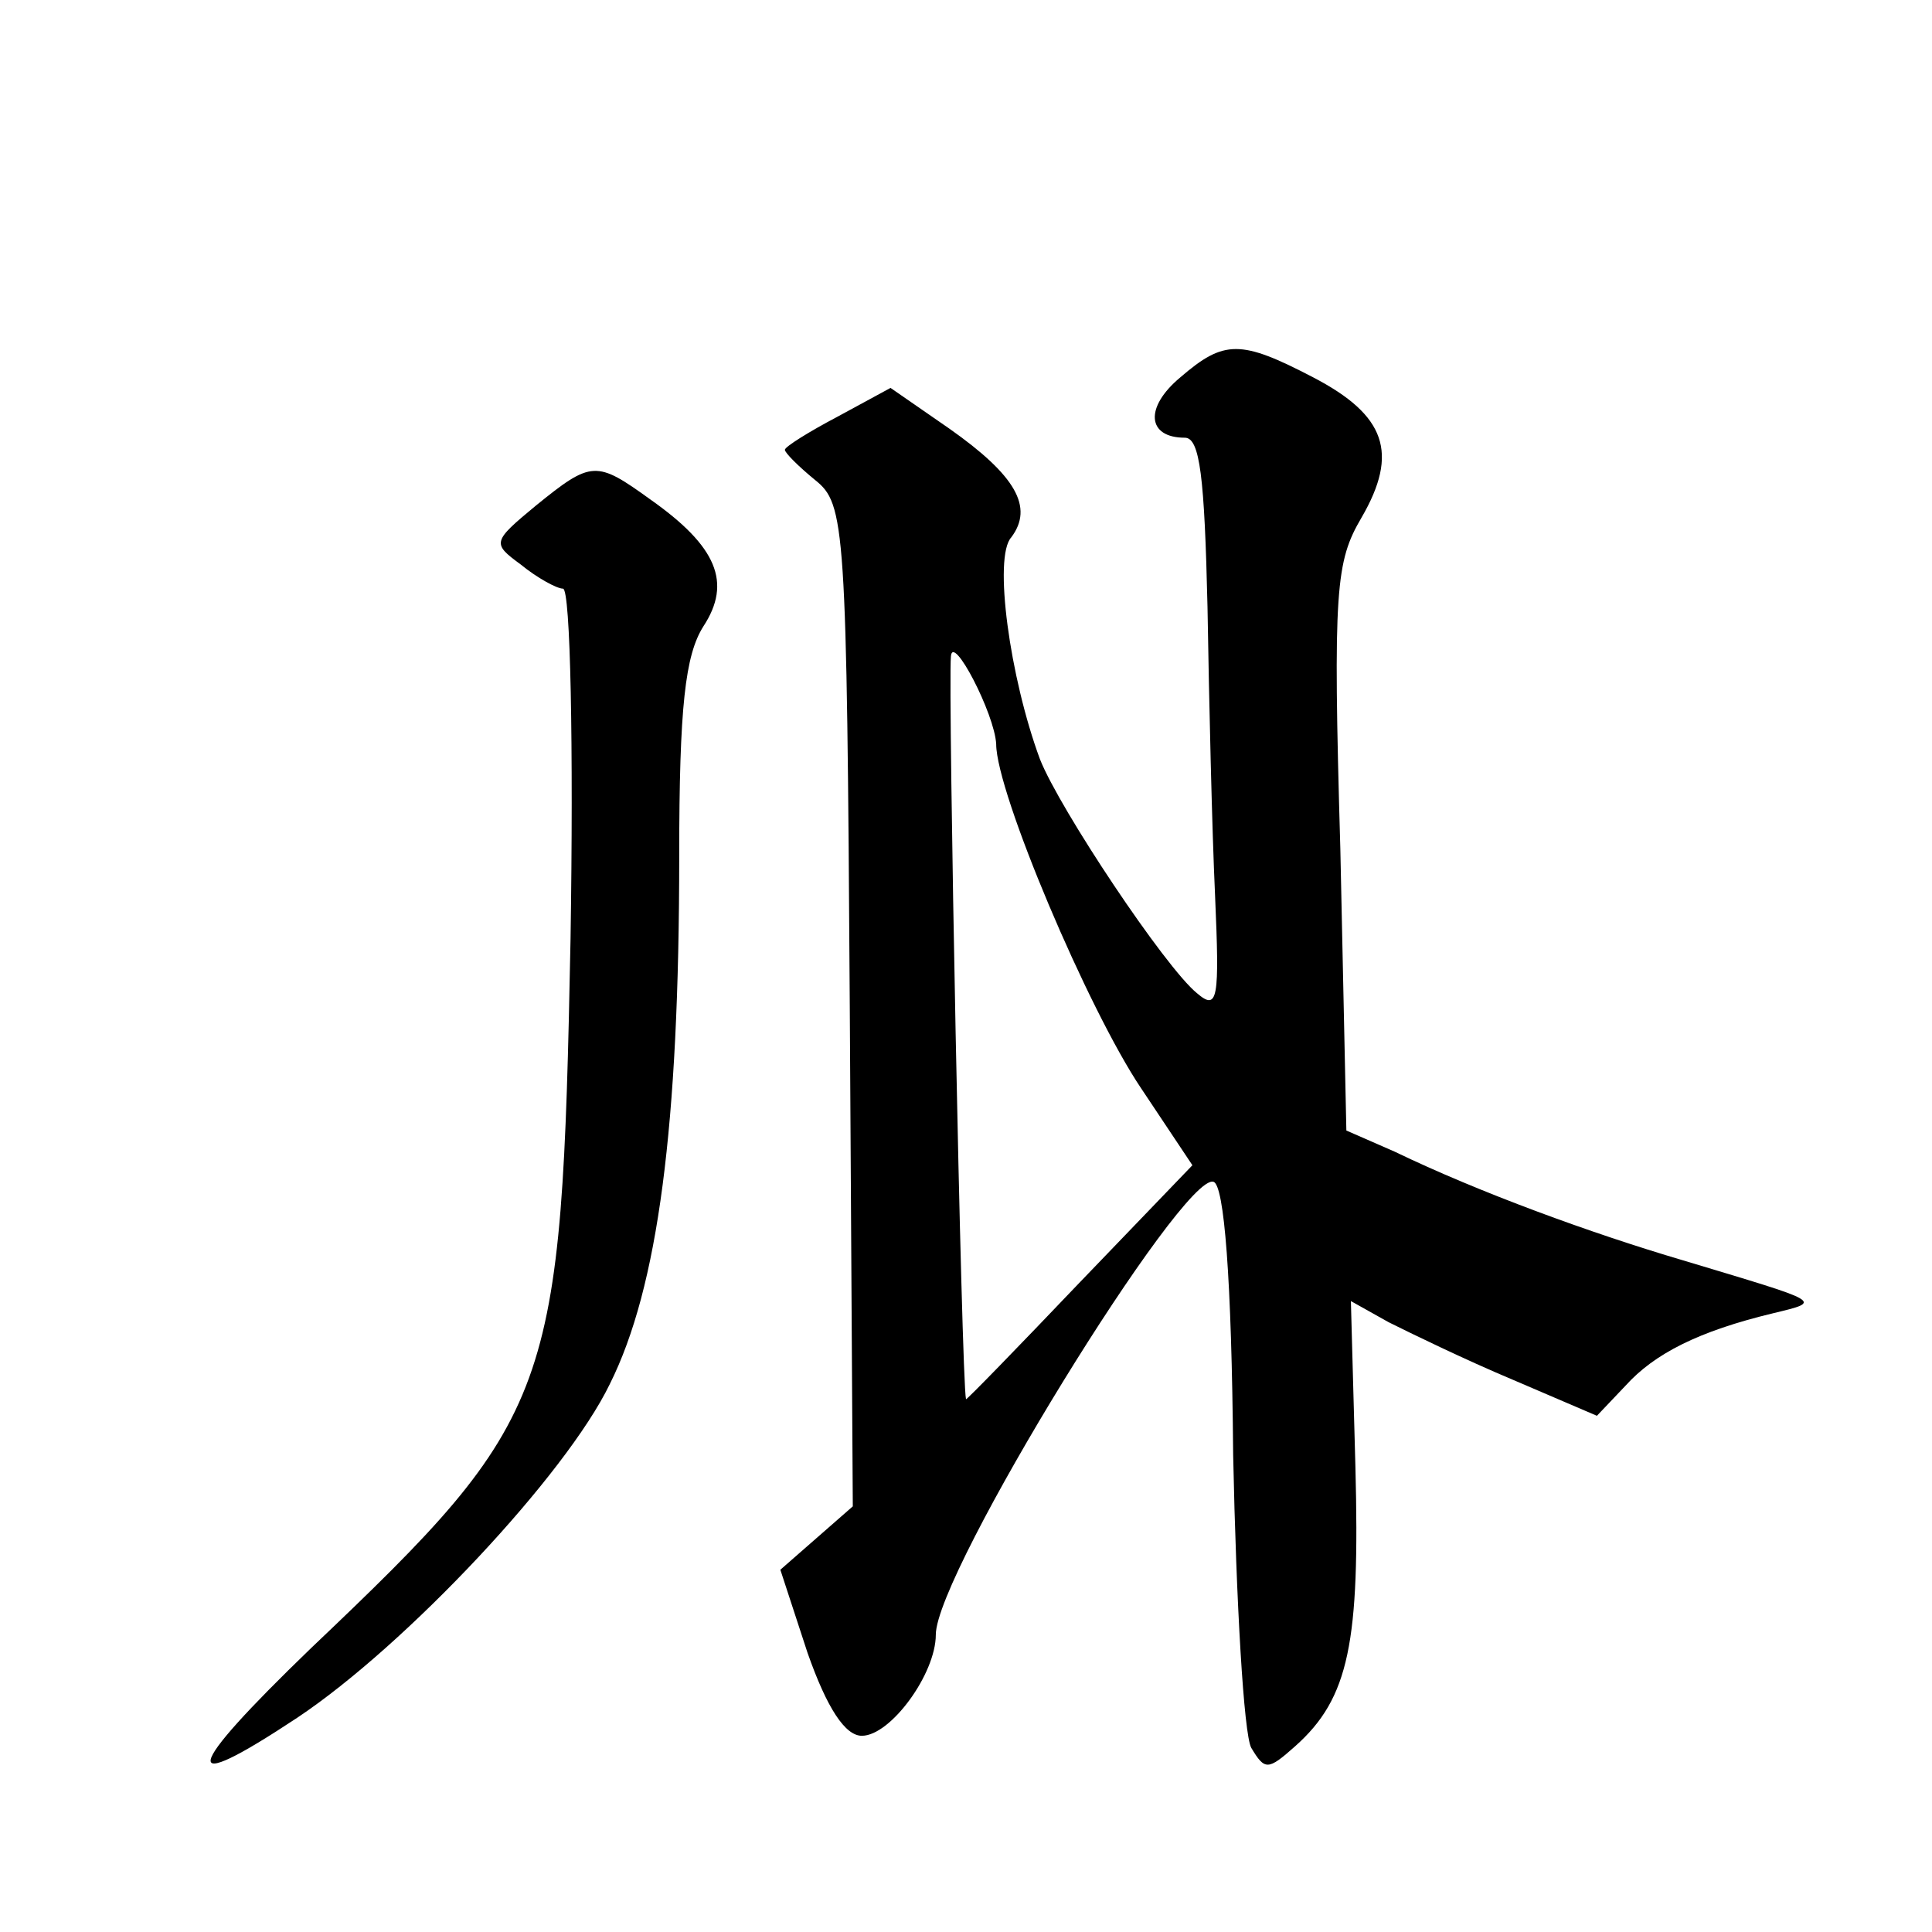 <?xml version="1.0" standalone="no"?>
<!DOCTYPE svg PUBLIC "-//W3C//DTD SVG 20010904//EN"
 "http://www.w3.org/TR/2001/REC-SVG-20010904/DTD/svg10.dtd">
<svg version="1.0" xmlns="http://www.w3.org/2000/svg"
 width="128pt" height="128pt" viewBox="0 0 128 128"
 preserveAspectRatio="xMidYMid meet">
<g transform="translate(0,128) scale(0.1,-0.1)"
fill="#0" stroke="none">
<path d="M782 1030 c-24 -20 -22 -40 3 -40 10 0 13 -26 15 -112 1 -62 3 -148 5
-191 3 -69 2 -77 -12 -65 -21 17 -91 122 -104 155 -20 54 -31 134 -19 147 15 20
3 41 -41 72 l-39 27 -35 -19 c-19 -10 -35 -20 -35 -22 0 -2 9 -11 20 -20 20 -16
21 -29 23 -349 l2 -331 -24 -21 -24 -21 18 -55 c13 -37 25 -55 36 -55 19 0 49 41
49 67 0 41 164 307 184 300 7 -2 12 -63 13 -181 2 -97 7 -185 12 -194 9 -15 11
-15 29 1 36 32 43 69 40 185 l-3 110 25 -14 c14 -7 51 -25 82 -38 l56 -24 19 20
c19 21 48 36 98 48 33 8 33 7 -60 35 -61 18 -135 45 -191 72 l-32 14 -4 187 c-5
172 -3 190 14 219 25 43 16 68 -32 93 -48 25 -59 25 -88 0z m-122 -243 c0 -32 61
-176 96 -228 l34 -51 -75 -78 c-41 -43 -75 -78 -75 -77 -3 12 -12 472 -10 492 1
16 29 -38 30 -58z M355 945 c-29 -24 -29 -25 -10 -39 11 -9 24 -16 28 -16 5 0 7
-105 5 -232 -6 -303 -10 -316 -172 -470 -85 -82 -89 -99 -9 -46 72 48 178 161 207
221 32 64 46 171 46 350 0 99 4 133 16 152 19 29 9 53 -35 84 -36 26 -39 26 -76
-4z"/>
</g>
</svg>
